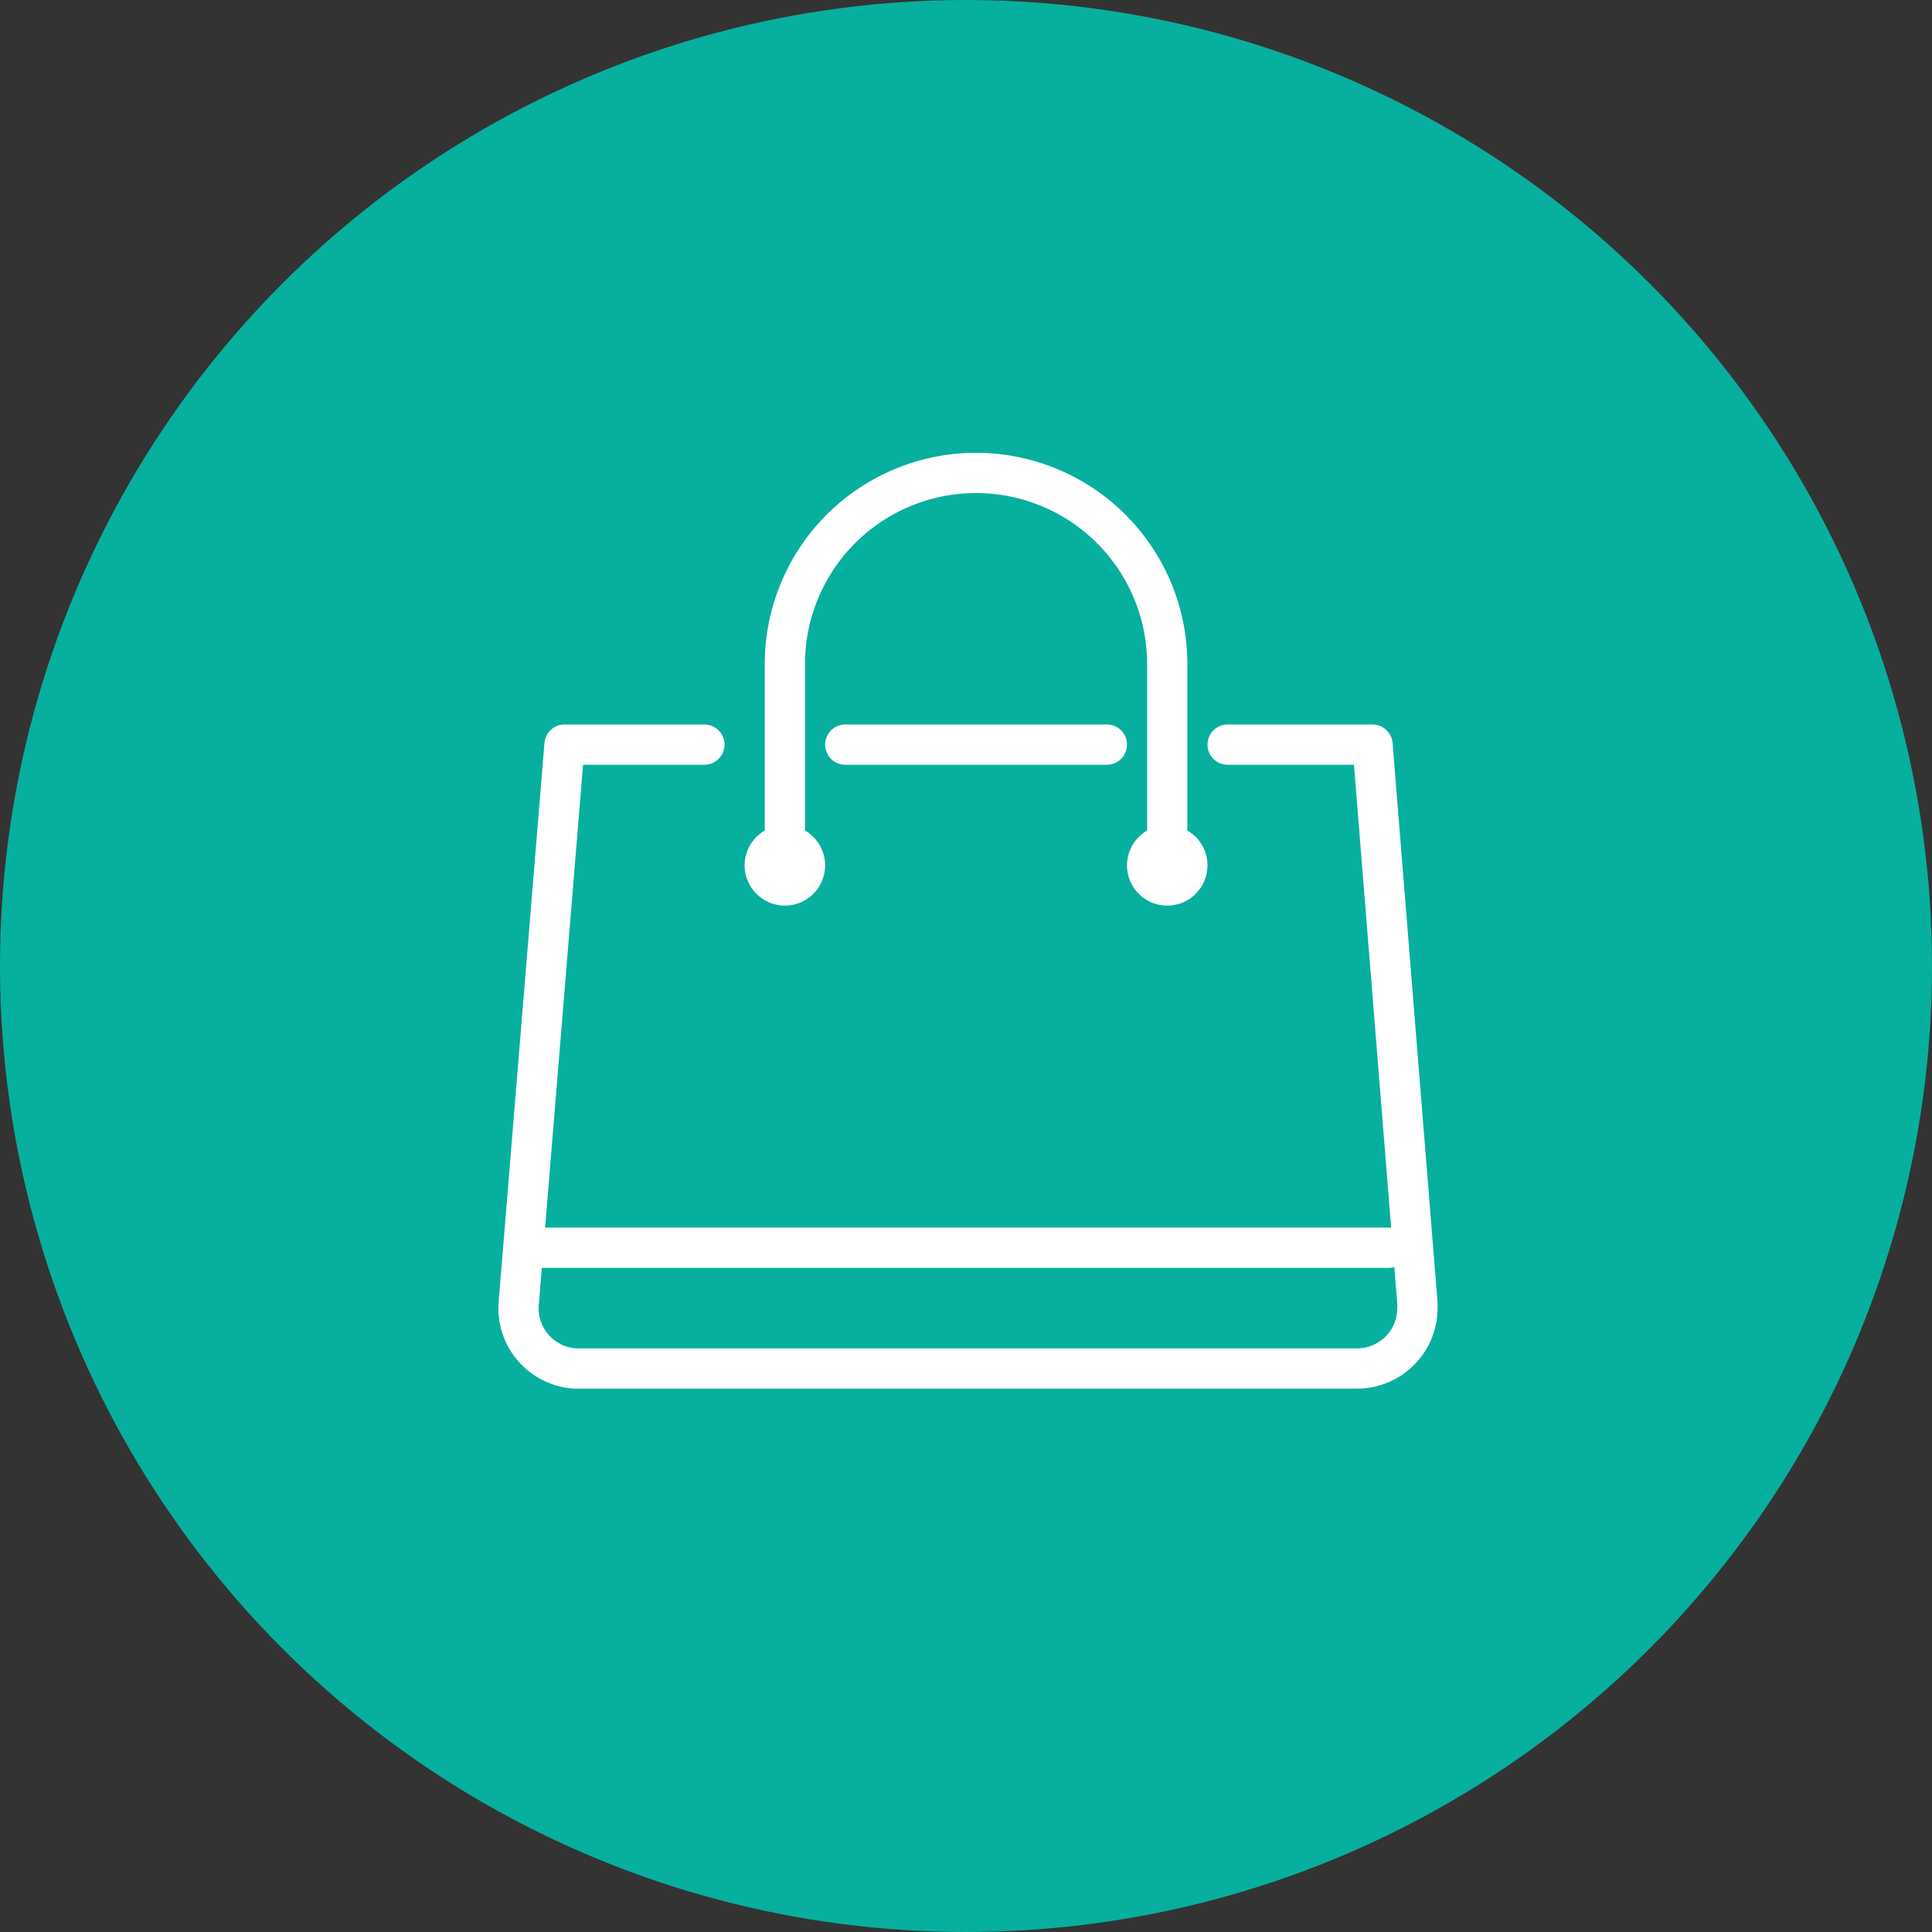 <svg data-name="96_retail" xmlns="http://www.w3.org/2000/svg" width="96" height="96"><rect width="100%" height="100%" fill="#333333" stroke="none"/><circle cx="48" cy="48" r="48" fill="#07af9f"/><circle data-name="Oval" cx="2" cy="2" r="2" transform="translate(56 41)" fill="#fff"/><circle data-name="Oval" cx="2" cy="2" r="2" transform="translate(37 41)" fill="#fff"/><path d="M35 37h-6.95l-2.27 27.7a3 3 0 002.79 3.3h38.86a3 3 0 003-3 2.26 2.26 0 000-.26L68.2 37H61" fill="none" stroke="#fff" stroke-linecap="round" stroke-linejoin="round" stroke-miterlimit="10" stroke-width="2"/><path data-name="Path" d="M55 37H42M27 62h42M58 43V33a9.5 9.5 0 00-9.5-9.5h0A9.5 9.5 0 0039 33v10" fill="none" stroke="#fff" stroke-linecap="round" stroke-miterlimit="10" stroke-width="2"/></svg>